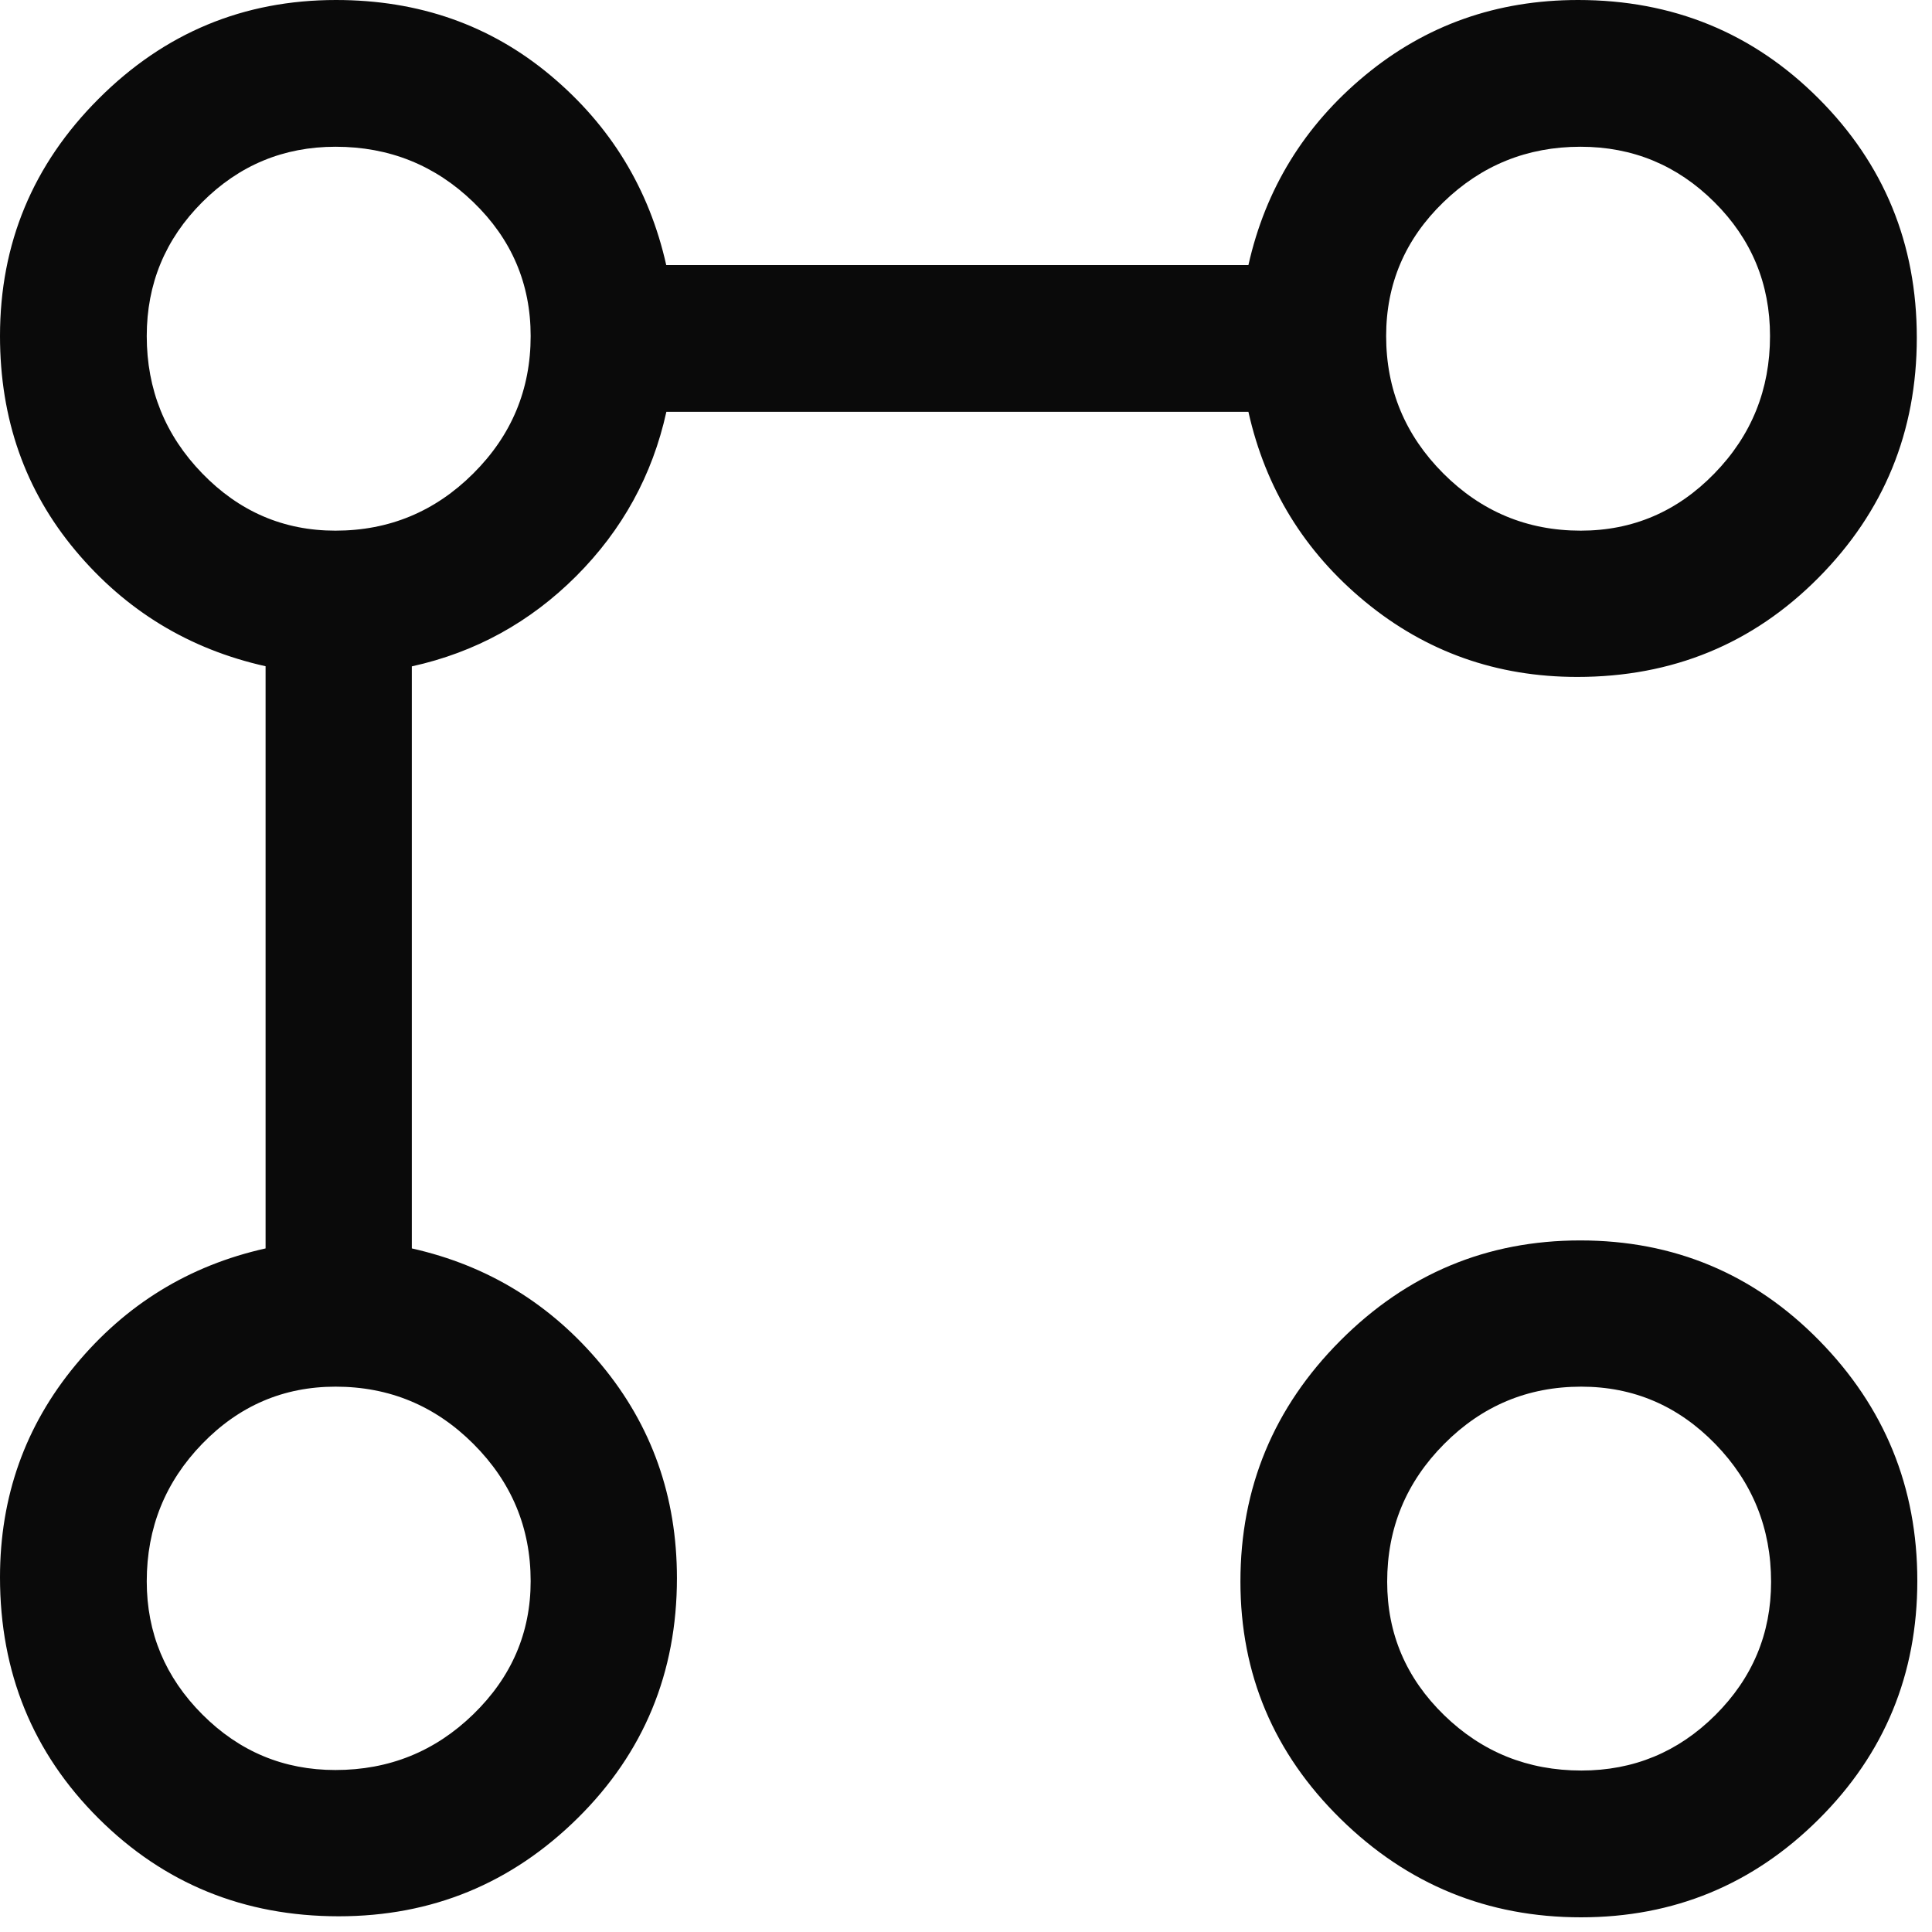 <svg width="45" height="45" viewBox="0 0 45 45" fill="none" xmlns="http://www.w3.org/2000/svg">
<path d="M36.737 15.767C34.861 15.767 33.215 15.183 31.799 14.017C30.383 12.85 29.476 11.375 29.078 9.592H15.521C15.196 11.069 14.495 12.344 13.42 13.42C12.344 14.495 11.069 15.196 9.592 15.521V29.078C11.367 29.476 12.84 30.381 14.011 31.794C15.181 33.206 15.767 34.86 15.767 36.757C15.767 38.962 14.995 40.827 13.453 42.35C11.91 43.873 10.056 44.634 7.891 44.634C5.684 44.634 3.818 43.873 2.291 42.35C0.764 40.827 0 38.956 0 36.737C0 34.86 0.585 33.213 1.756 31.798C2.927 30.383 4.403 29.476 6.186 29.078V15.518C4.403 15.12 2.927 14.221 1.756 12.822C0.585 11.423 0 9.758 0 7.827C0 5.673 0.766 3.83 2.299 2.299C3.83 0.766 5.673 0 7.827 0C9.758 0 11.423 0.585 12.822 1.756C14.221 2.927 15.12 4.399 15.518 6.174H29.078C29.476 4.399 30.381 2.927 31.794 1.756C33.208 0.585 34.861 0 36.757 0C38.962 0 40.828 0.764 42.355 2.291C43.882 3.818 44.646 5.676 44.646 7.865C44.646 10.055 43.882 11.918 42.355 13.457C40.828 14.997 38.955 15.767 36.737 15.767ZM7.812 41.227C9.063 41.227 10.133 40.795 11.024 39.929C11.915 39.063 12.36 38.029 12.36 36.828C12.36 35.584 11.915 34.519 11.025 33.63C10.136 32.742 9.066 32.298 7.816 32.298C6.605 32.298 5.569 32.742 4.709 33.63C3.849 34.518 3.418 35.586 3.418 36.833C3.418 38.034 3.849 39.067 4.711 39.931C5.573 40.795 6.606 41.227 7.812 41.227ZM7.812 12.36C9.063 12.36 10.133 11.916 11.024 11.028C11.915 10.141 12.36 9.074 12.36 7.827C12.36 6.607 11.915 5.568 11.025 4.708C10.136 3.848 9.066 3.418 7.816 3.418C6.605 3.418 5.569 3.849 4.709 4.71C3.849 5.571 3.418 6.61 3.418 7.827C3.418 9.072 3.849 10.139 4.711 11.027C5.573 11.916 6.606 12.36 7.812 12.36ZM36.825 44.658C34.647 44.658 32.781 43.894 31.225 42.365C29.669 40.837 28.892 38.995 28.892 36.837C28.892 34.651 29.668 32.781 31.22 31.225C32.772 29.669 34.634 28.892 36.806 28.892C38.99 28.892 40.845 29.668 42.37 31.22C43.895 32.772 44.658 34.638 44.658 36.818C44.658 38.998 43.893 40.85 42.362 42.373C40.833 43.896 38.986 44.658 36.825 44.658ZM36.834 41.239C38.049 41.239 39.089 40.809 39.954 39.947C40.819 39.085 41.252 38.051 41.252 36.846C41.252 35.595 40.819 34.525 39.953 33.634C39.086 32.743 38.045 32.298 36.829 32.298C35.585 32.298 34.521 32.743 33.637 33.633C32.752 34.523 32.31 35.592 32.31 36.842C32.31 38.053 32.752 39.089 33.636 39.949C34.52 40.809 35.586 41.239 36.834 41.239ZM36.818 12.36C38.03 12.36 39.068 11.916 39.932 11.028C40.796 10.141 41.227 9.074 41.227 7.827C41.227 6.607 40.795 5.568 39.931 4.708C39.067 3.848 38.028 3.418 36.813 3.418C35.572 3.418 34.507 3.849 33.619 4.71C32.73 5.571 32.286 6.61 32.286 7.827C32.286 9.072 32.73 10.139 33.617 11.027C34.505 11.916 35.572 12.36 36.818 12.36Z" fill="#0A0A0A"/>
</svg>
